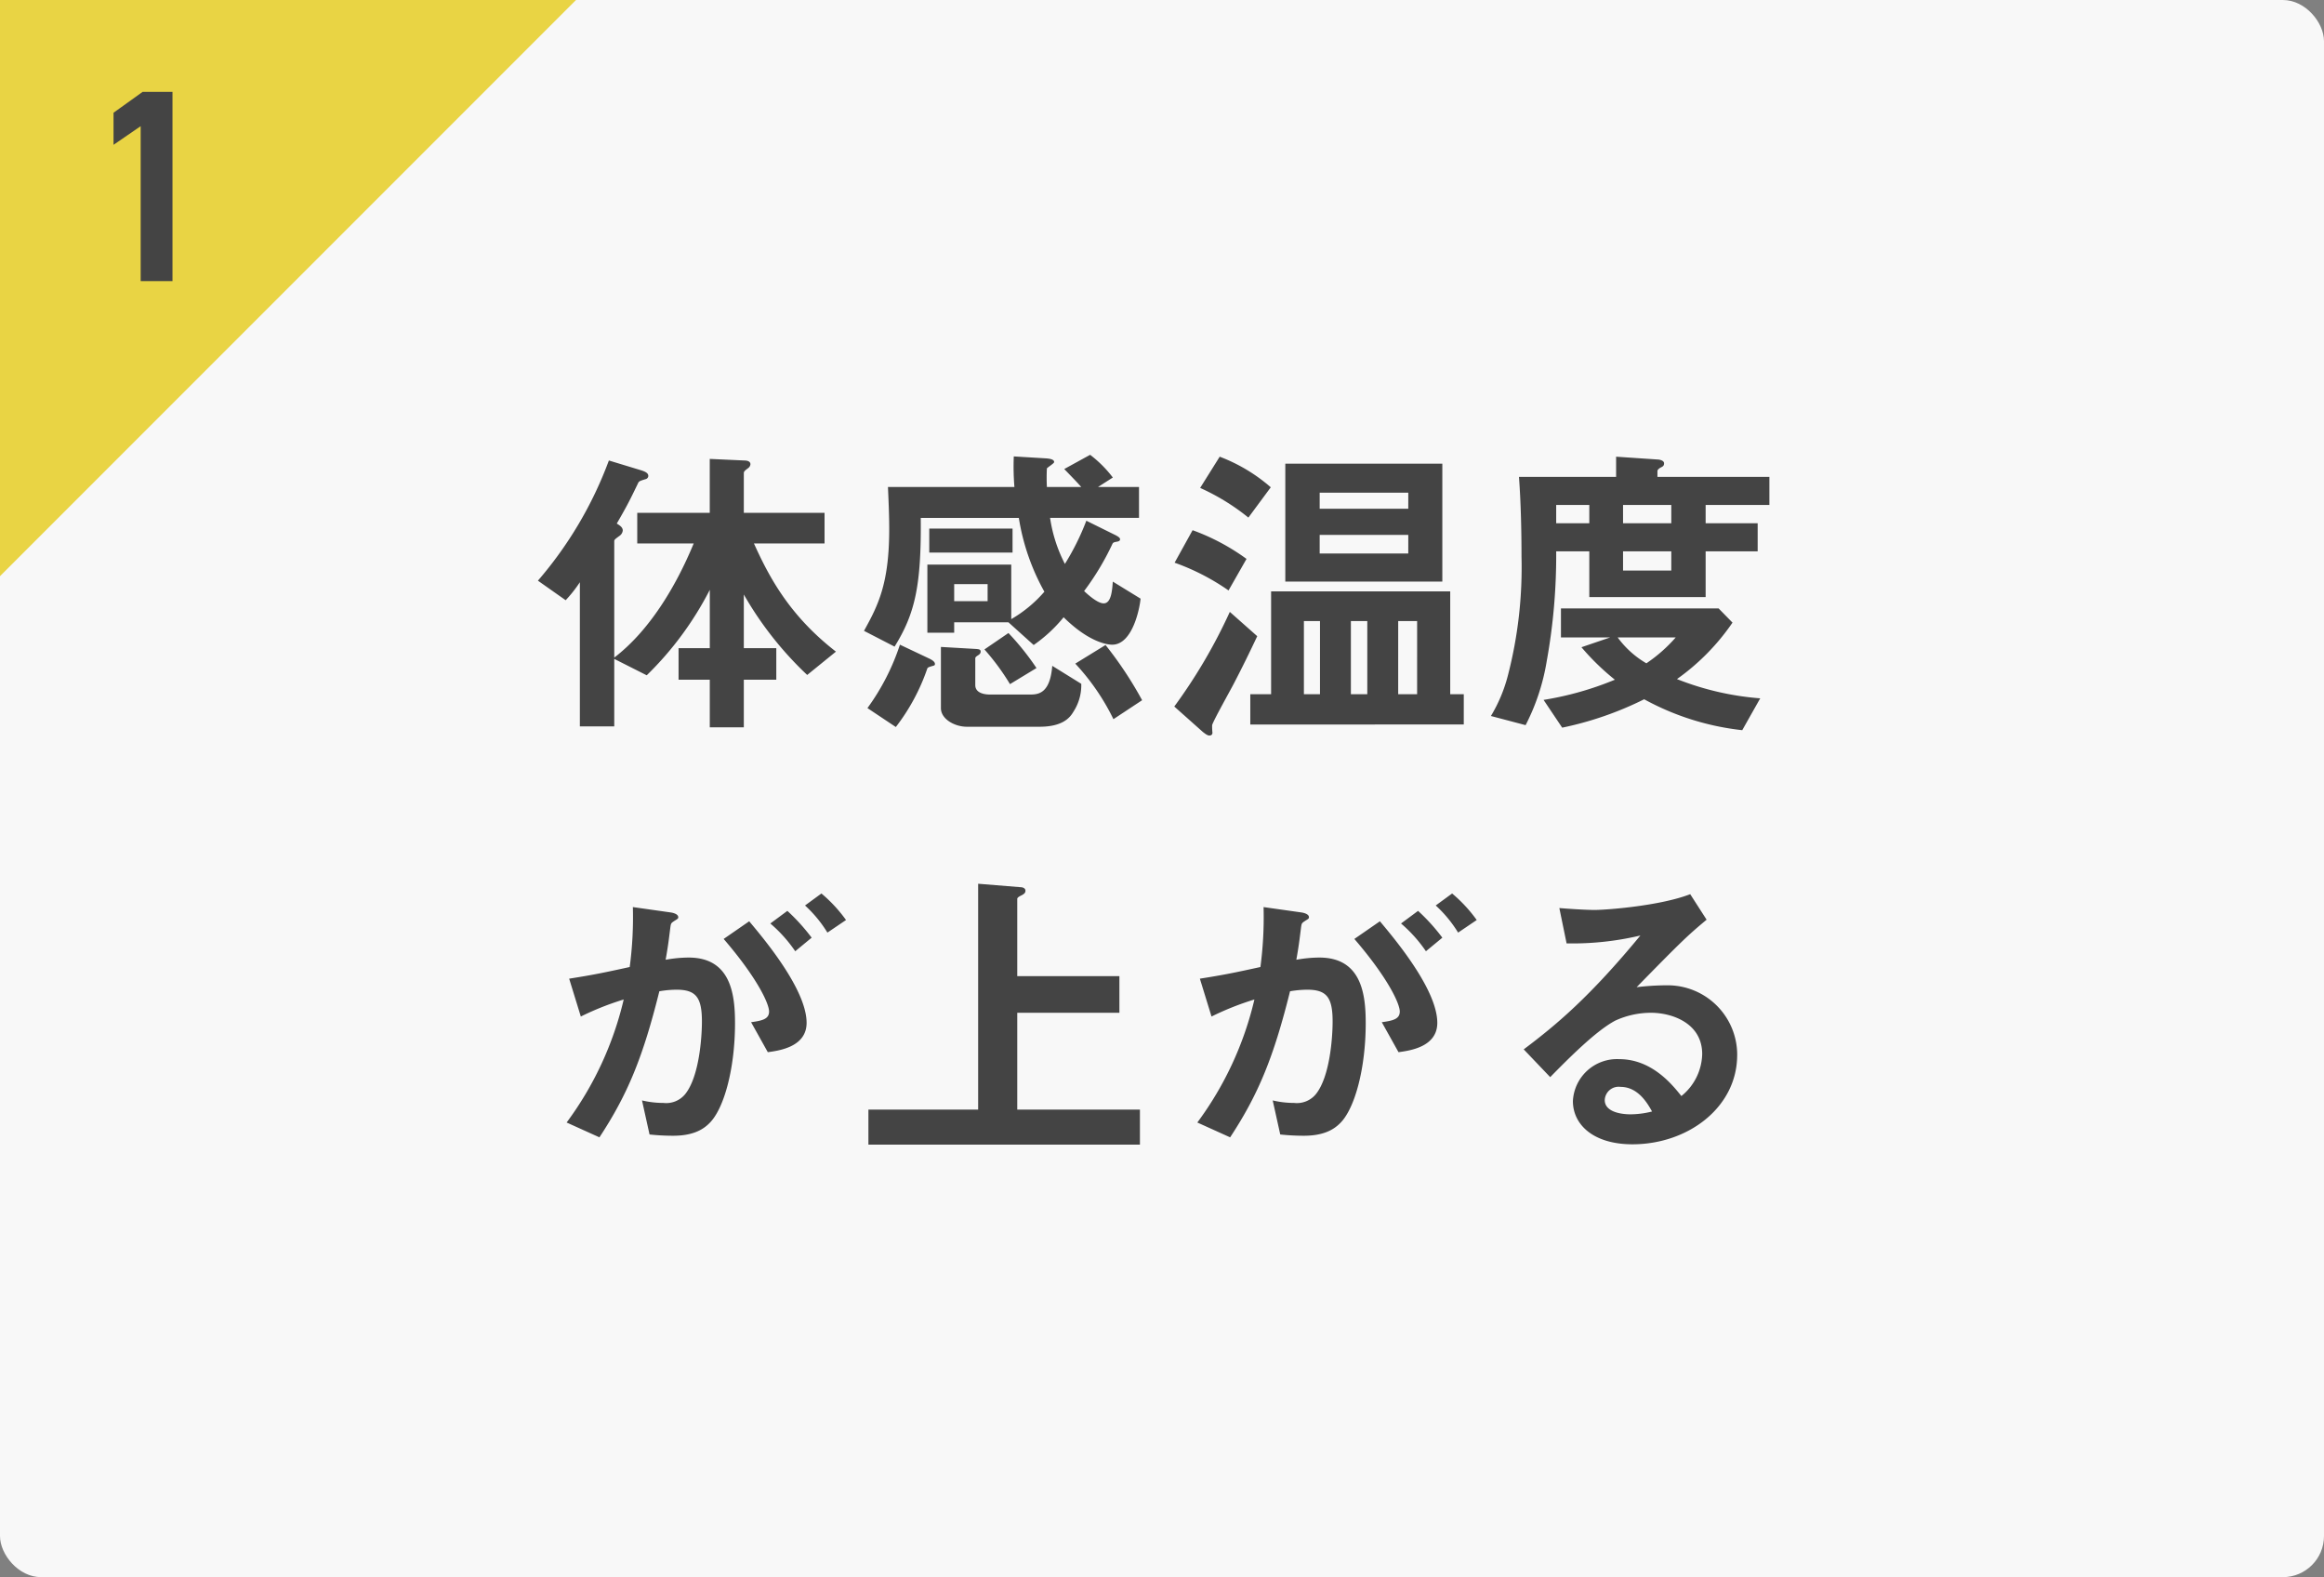 <svg id="グループ_3218" data-name="グループ 3218" xmlns="http://www.w3.org/2000/svg" width="339" height="230" viewBox="0 0 339 230">
  <rect x="0" y="0" width="339" height="230" fill="#808080" stroke="none"/>
  <g id="グループ_2755" data-name="グループ 2755">
    <rect id="長方形_4122" data-name="長方形 4122" width="339" height="230" rx="6" fill="#f8f8f8"/>
    <path id="パス_16435" data-name="パス 16435" d="M56.936,45.03c-6.808-5.29-9.752-10.9-11.96-15.778h10.3V24.79H43.5V19.04c0-.276.092-.368.644-.782a.785.785,0,0,0,.322-.552c0-.506-.644-.552-.874-.552l-5.06-.23V24.79H27.956v4.462H36.19C33.568,35.6,29.7,41.994,24.6,45.9V28.93c0-.23.138-.322.828-.828a1.084,1.084,0,0,0,.414-.736c0-.46-.414-.736-.874-1.012,1.518-2.622,1.932-3.45,3.082-5.842.138-.322.23-.368,1.15-.644a.5.5,0,0,0,.368-.46c0-.368-.322-.6-1.058-.828l-4.692-1.426A57.225,57.225,0,0,1,13.466,34.68l4.048,2.852a19.664,19.664,0,0,0,2.07-2.622V55.932H24.6V46.088l4.738,2.392a47.83,47.83,0,0,0,9.2-12.466v8.51H33.982v4.6h4.554V56.07H43.5V49.124h4.738v-4.6H43.5V36.7a50.583,50.583,0,0,0,9.246,11.73ZM101.372,37.3l-4.048-2.484c-.092,1.288-.23,3.174-1.334,3.174-.828,0-2.116-1.1-2.852-1.794a38.621,38.621,0,0,0,4.14-6.9c.092-.184.276-.23.506-.276.276-.046.6-.092.6-.368,0-.138-.046-.322-.92-.736l-4-1.978a36.358,36.358,0,0,1-3.128,6.3,21.336,21.336,0,0,1-2.162-6.716h12.972V21.018h-5.98l2.162-1.38a17.3,17.3,0,0,0-3.312-3.312L90.24,18.4c1.2,1.242,1.794,1.84,2.484,2.622H87.71a26.7,26.7,0,0,1,0-2.714c.138-.184,1.058-.736,1.058-.92,0-.368-.506-.506-1.334-.552l-4.554-.276a36.847,36.847,0,0,0,.092,4.462H64.526c.092,2.07.184,4.186.184,6.118,0,7.958-1.61,11.132-3.68,14.858l4.462,2.3c2.99-4.83,3.91-8.878,3.818-18.768H83.616A32.464,32.464,0,0,0,87.342,36.29a18.941,18.941,0,0,1-4.83,4V32.334H70.276V42.27h3.91V40.752H82.1l3.68,3.312a21.266,21.266,0,0,0,4.37-4.048c3.634,3.588,6.3,4,7.084,4C100.268,44.018,101.28,38.5,101.372,37.3Zm-22.31.368H74.186V35.186h4.876ZM82.7,30.586v-3.5H70.552v3.5ZM101.6,52.114a55.242,55.242,0,0,0-5.336-8.05L91.85,46.778a33.107,33.107,0,0,1,5.566,8.1Zm-15.41-4.692A38.115,38.115,0,0,0,82.1,42.316l-3.5,2.392a34.353,34.353,0,0,1,3.726,5.06Zm6.532,2.3L88.492,47.1c-.322,4.048-2.024,4.186-3.266,4.186h-5.8c-.552,0-2.162-.092-2.162-1.38V46c0-.184.23-.322.368-.414.322-.184.414-.368.414-.552,0-.368-.276-.368-1.012-.414l-4.784-.276v8.924c0,1.61,2.024,2.714,3.772,2.714H86.652c3.634,0,4.554-1.564,4.968-2.254A7.072,7.072,0,0,0,92.724,49.722Zm-21.344-2.9c0-.368-.552-.644-.828-.782l-4.278-2.024a33.281,33.281,0,0,1-4.738,9.246l4.14,2.76a29.638,29.638,0,0,0,4.6-8.556c.092-.138.184-.184.828-.368C71.288,47.054,71.38,47.008,71.38,46.824Zm74.014-12.006v-17.2H122.486v17.2Zm-4.968-10.626H127.5V21.846h12.926Zm0,6.532H127.5V28.01h12.926Zm-20.056-9.66a24.633,24.633,0,0,0-7.452-4.462l-2.852,4.554A31.954,31.954,0,0,1,117.1,25.48Zm28.152,34.592V51.24h-1.978v-15H120.416v15H117.38v4.416ZM134.446,51.24h-2.392V40.568h2.392Zm7.268,0h-2.76V40.568h2.76Zm-14.168,0H125.2V40.568h2.346ZM116.828,31.506a31.646,31.646,0,0,0-7.866-4.186l-2.622,4.738a33.192,33.192,0,0,1,7.866,4.048Zm1.564,11.27-4-3.542a78.122,78.122,0,0,1-8.1,13.8l4.186,3.726c.138.092.6.506.92.506.23,0,.46-.092.46-.414a9.237,9.237,0,0,1-.046-1.1c.184-.69,2.76-5.244,3.266-6.256C116.23,47.284,117.334,45.03,118.392,42.776ZM193.1,23.64V19.546h-16.33v-.874c0-.138.23-.368.506-.506s.46-.23.46-.6c0-.46-.782-.552-.874-.552L170.74,16.6v2.944H156.572c.276,3.726.368,7.866.368,11.638a62.777,62.777,0,0,1-1.978,17.3,22.105,22.105,0,0,1-2.484,5.934l5.06,1.334a31.31,31.31,0,0,0,3.082-9.338A86.6,86.6,0,0,0,162,30.4h4.83v6.67H183.8V30.4h7.59V26.308H183.8V23.64ZM178.79,26.308h-7.038V23.64h7.038Zm0,6.9h-7.038V30.4h7.038Zm-11.96-6.9H162V23.64h4.83Zm24.932,25.53a41.425,41.425,0,0,1-12.144-2.806,32.793,32.793,0,0,0,8.1-8.234l-2.024-2.07h-23V42.96h7.176l-4.186,1.426a35.225,35.225,0,0,0,4.876,4.738,46.318,46.318,0,0,1-10.4,2.944l2.714,4.048a49.055,49.055,0,0,0,11.96-4.14,38.394,38.394,0,0,0,14.306,4.508ZM179.434,42.96a21.976,21.976,0,0,1-4.278,3.772,13.721,13.721,0,0,1-4.186-3.772ZM58.408,84.168A20.954,20.954,0,0,0,54.82,80.3l-2.392,1.748a18.265,18.265,0,0,1,3.266,3.956Zm-5.014,2.576a28.339,28.339,0,0,0-3.542-3.91l-2.484,1.84A20.552,20.552,0,0,1,51,88.722Zm-.736,12.42c0-4.876-6.256-12.282-8.372-14.812L40.56,86.928c4.876,5.658,6.624,9.43,6.624,10.58,0,1.1-.966,1.334-2.622,1.564L47,103.442C48.7,103.212,52.658,102.66,52.658,99.164Zm-10.442.046c0-4.094-.552-9.568-6.762-9.568a19.219,19.219,0,0,0-3.358.322c.368-2.07.46-2.9.69-4.738.092-.6.092-.6.644-.966.46-.276.506-.322.506-.506,0-.368-.506-.6-1.1-.69l-5.52-.782a55.053,55.053,0,0,1-.46,8.74c-3.772.828-5.336,1.15-8.832,1.7l1.7,5.52a41.2,41.2,0,0,1,6.256-2.484,48.823,48.823,0,0,1-8.326,17.94l4.784,2.162c4.186-6.348,6.394-11.868,8.74-21.3a15.222,15.222,0,0,1,2.484-.23c2.852,0,3.726,1.1,3.726,4.646,0,2.208-.368,8-2.438,10.58a3.578,3.578,0,0,1-3.174,1.288,13.538,13.538,0,0,1-3.128-.368l1.1,4.968a32.371,32.371,0,0,0,3.45.184c2.76,0,4.278-.828,5.244-1.794C40.606,111.768,42.216,105.834,42.216,99.21Zm59.064,17.71v-5.106H83.386V97.692h14.9V92.356h-14.9V81.086c0-.23.414-.414.69-.552.23-.138.506-.276.506-.644s-.414-.506-.69-.506l-6.21-.506v32.936H61.674v5.106Zm49.128-32.752A20.955,20.955,0,0,0,146.82,80.3l-2.392,1.748a18.265,18.265,0,0,1,3.266,3.956Zm-5.014,2.576a28.339,28.339,0,0,0-3.542-3.91l-2.484,1.84A20.551,20.551,0,0,1,143,88.722Zm-.736,12.42c0-4.876-6.256-12.282-8.372-14.812l-3.726,2.576c4.876,5.658,6.624,9.43,6.624,10.58,0,1.1-.966,1.334-2.622,1.564l2.438,4.37C140.7,103.212,144.658,102.66,144.658,99.164Zm-10.442.046c0-4.094-.552-9.568-6.762-9.568a19.219,19.219,0,0,0-3.358.322c.368-2.07.46-2.9.69-4.738.092-.6.092-.6.644-.966.46-.276.506-.322.506-.506,0-.368-.506-.6-1.1-.69l-5.52-.782a55.053,55.053,0,0,1-.46,8.74c-3.772.828-5.336,1.15-8.832,1.7l1.7,5.52a41.2,41.2,0,0,1,6.256-2.484,48.823,48.823,0,0,1-8.326,17.94l4.784,2.162c4.186-6.348,6.394-11.868,8.74-21.3a15.222,15.222,0,0,1,2.484-.23c2.852,0,3.726,1.1,3.726,4.646,0,2.208-.368,8-2.438,10.58a3.578,3.578,0,0,1-3.174,1.288,13.538,13.538,0,0,1-3.128-.368l1.1,4.968a32.371,32.371,0,0,0,3.45.184c2.76,0,4.278-.828,5.244-1.794C132.606,111.768,134.216,105.834,134.216,99.21Zm54.188,4.646A10.139,10.139,0,0,0,178.192,93.69a36.626,36.626,0,0,0-4.462.276c6.67-6.808,7.452-7.544,10.212-9.844L181.55,80.4c-4.37,1.7-12.19,2.3-13.938,2.3-1.426,0-4.048-.184-5.152-.276l1.058,5.152a42.943,42.943,0,0,0,10.764-1.15c-7.36,8.924-12.236,13.018-17.02,16.606l3.864,4.048c2.576-2.622,6.624-6.716,9.476-8.234a12.475,12.475,0,0,1,5.244-1.15c2.99,0,7.452,1.472,7.452,6.026a8.1,8.1,0,0,1-3.036,6.118c-1.288-1.61-4.278-5.382-9.062-5.382a6.443,6.443,0,0,0-6.762,6.118c0,3.4,2.944,6.3,8.694,6.3C181.228,116.874,188.4,111.492,188.4,103.856Zm-12.42,8.234a13.078,13.078,0,0,1-3.128.414c-1.656,0-3.772-.46-3.772-2.07a2.027,2.027,0,0,1,2.3-1.932C174.006,108.5,175.386,111.032,175.984,112.09Z" transform="translate(65 50)" fill="#444"/>
  </g>
  <path id="パス_13838" data-name="パス 13838" d="M0,0H84.024L0,84.024Z" fill="#e9d444"/>
  <path id="パス_16434" data-name="パス 16434" d="M3.16-27.6H-1.2l-4.24,3.04v4.68l3.96-2.72V0H3.16Z" transform="translate(22 41)" fill="#444"/>
</svg>
